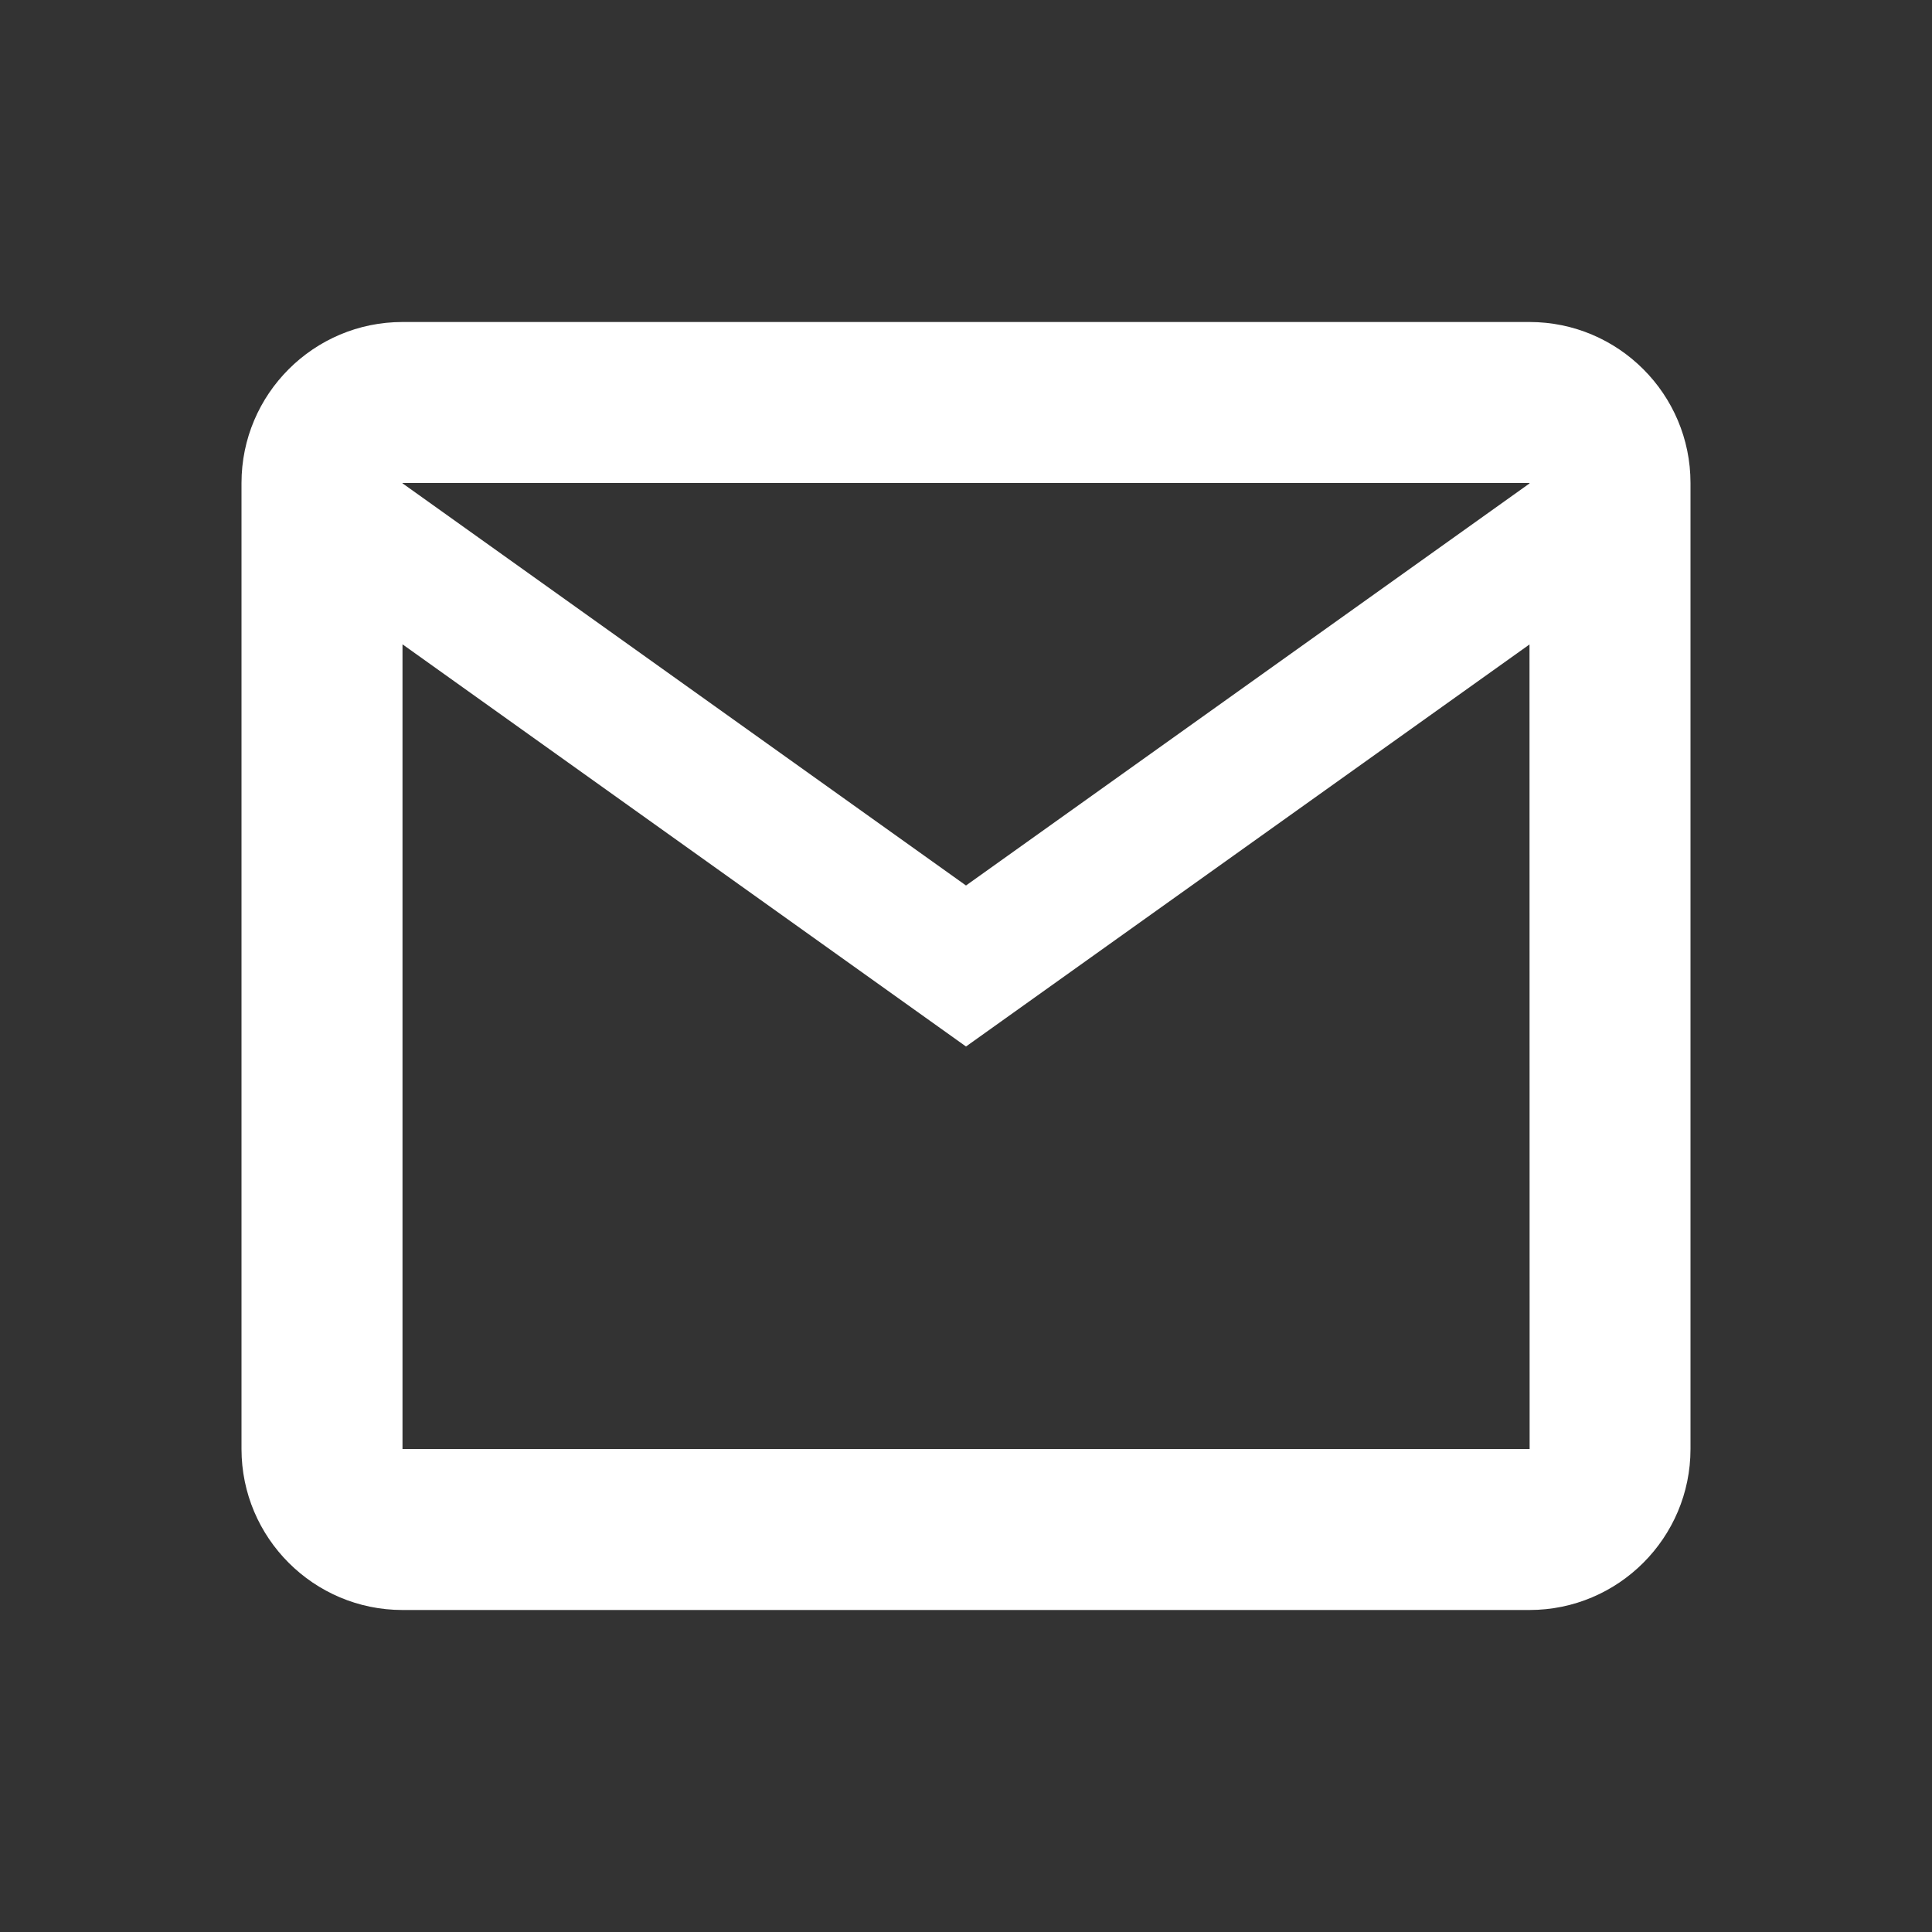 <svg width="30" height="30" viewBox="0 0 30 30" fill="none" xmlns="http://www.w3.org/2000/svg">
<rect x="0" y="0" width="30" height="30" fill="#333333" stroke="none"/>
<path d="M6.25 5C4.871 5 3.75 6.121 3.75 7.5V22.5C3.75 23.879 4.871 25 6.25 25H23.75C25.129 25 26.25 23.879 26.25 22.5V7.5C26.25 6.121 25.129 5 23.75 5H6.25ZM6.25 7.5H23.75V7.507L15 13.75L6.25 7.505V7.5ZM6.25 10.005L15 16.25L23.75 10.007L23.752 22.5H6.25V10.005Z" fill="white"/>
</svg>
